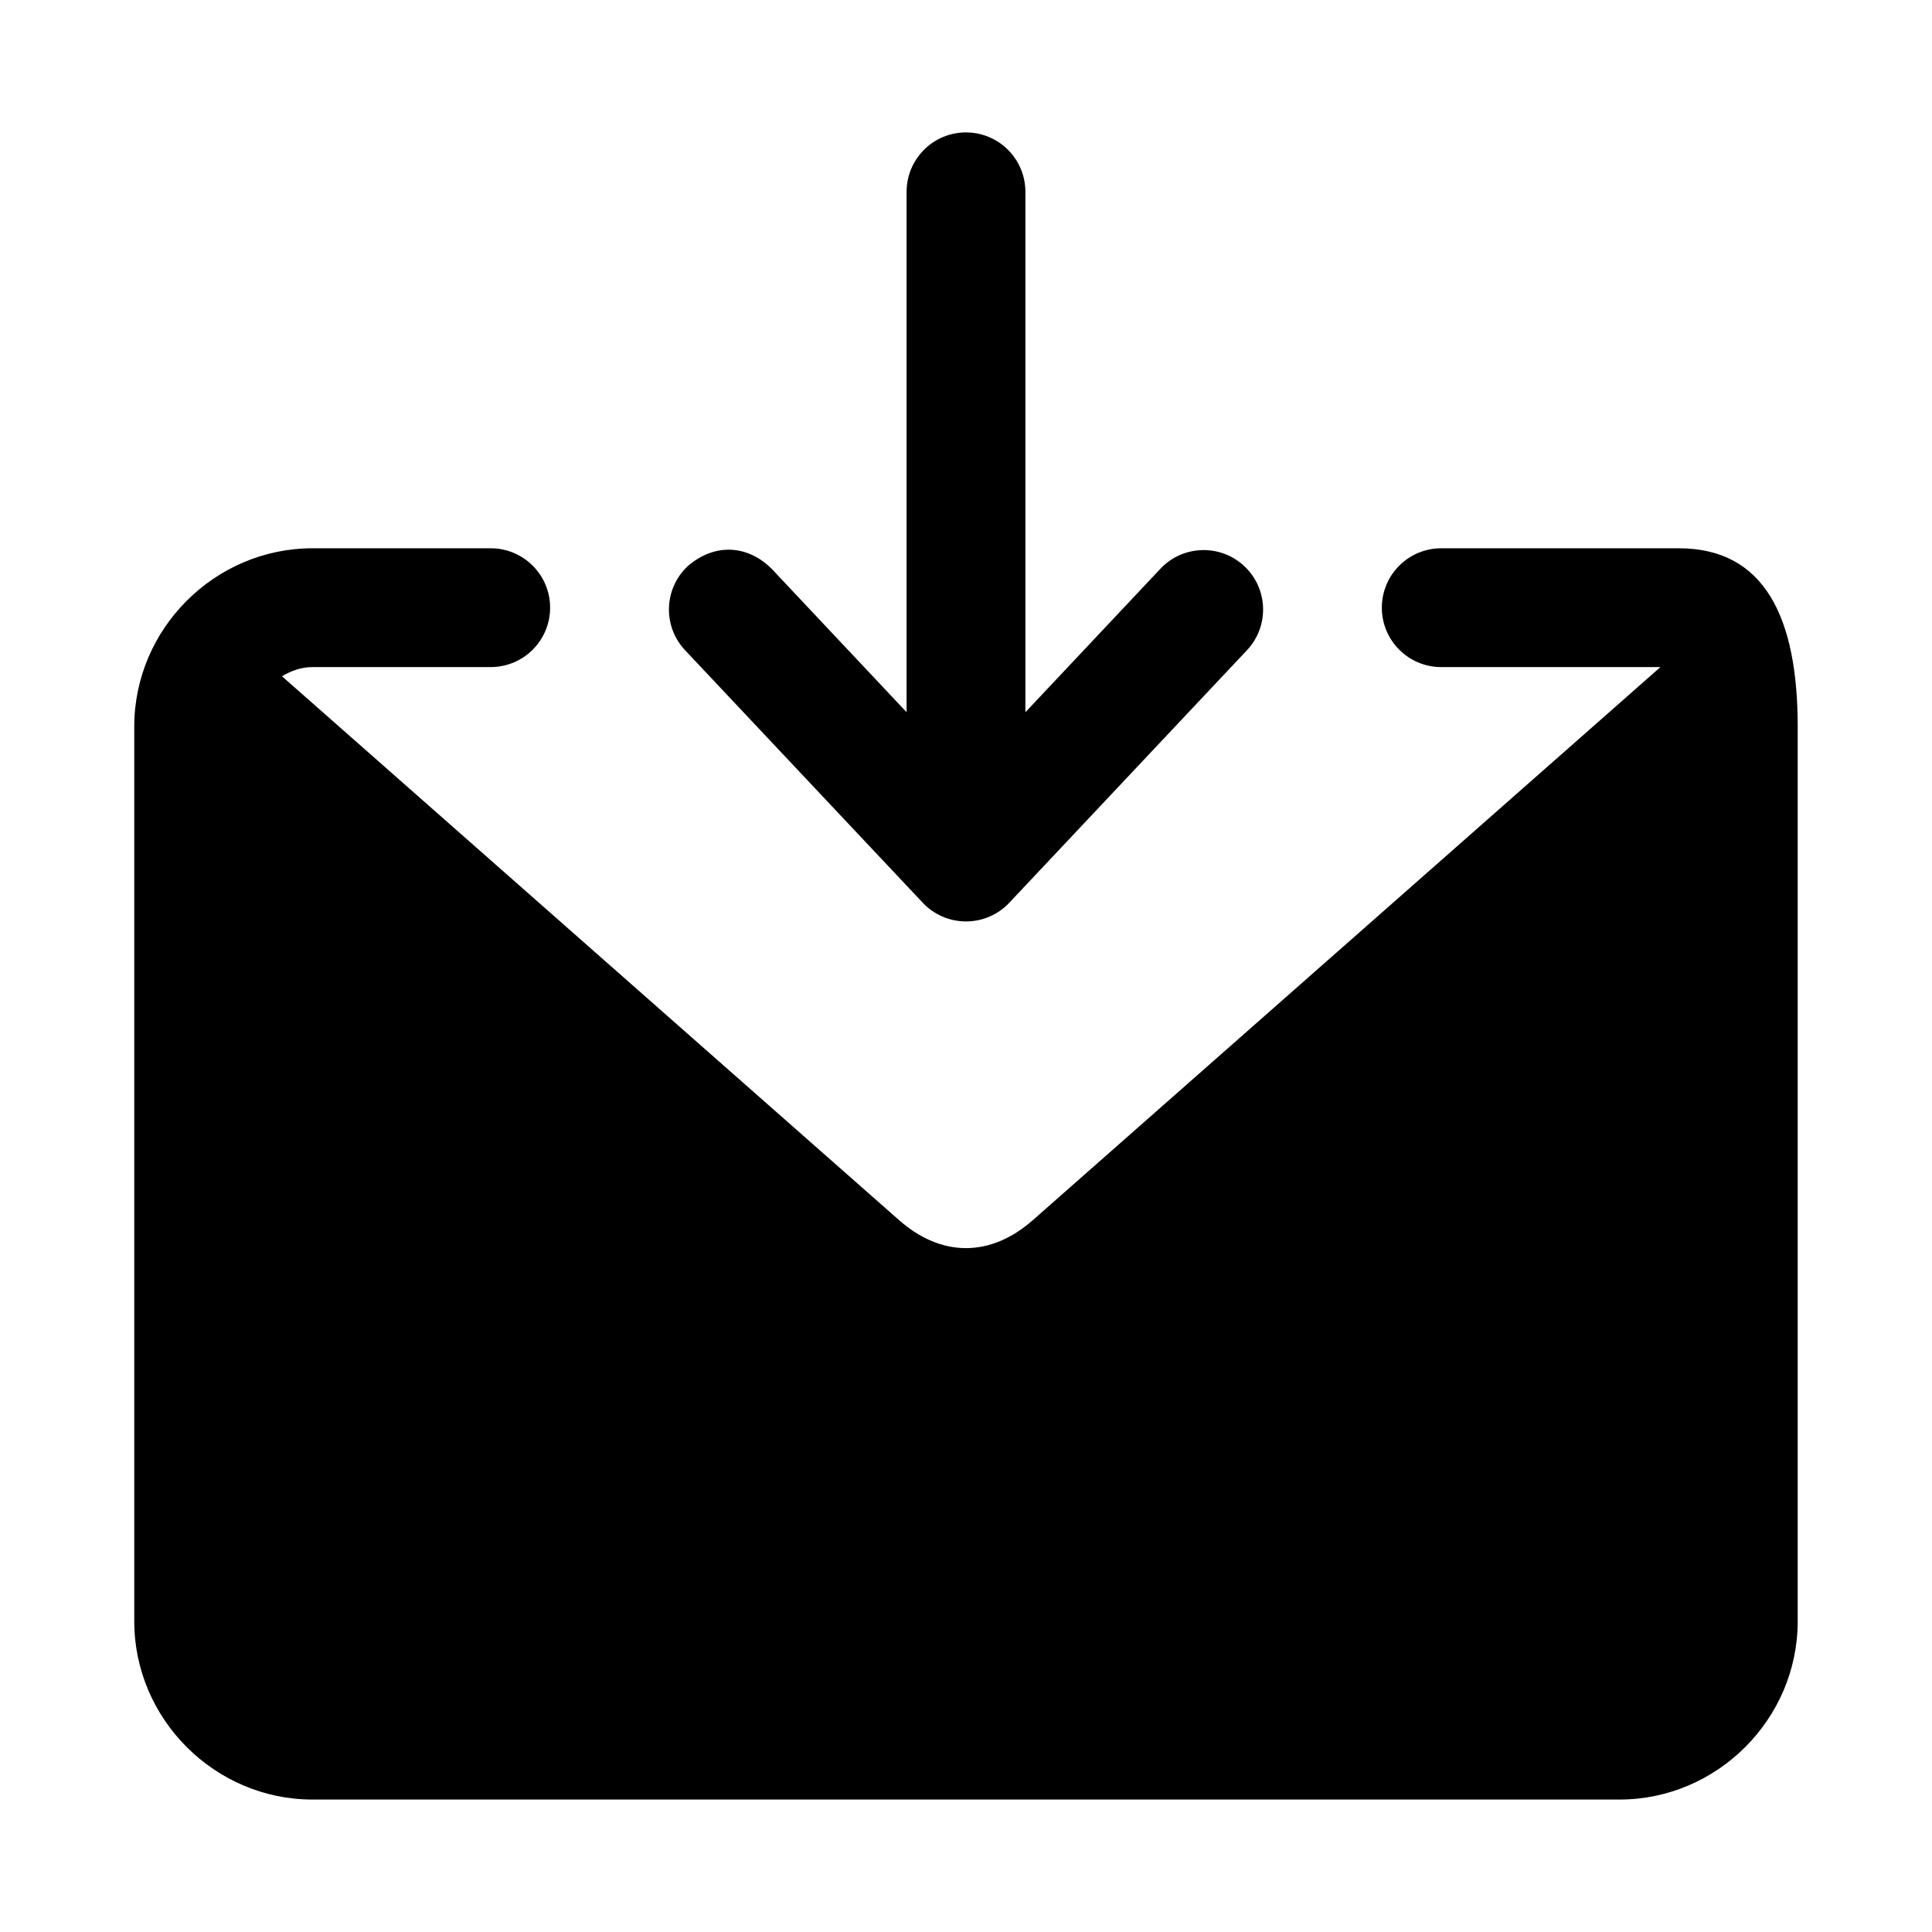 <?xml version="1.0" encoding="UTF-8"?>
<!-- Uploaded to: ICON Repo, www.iconrepo.com, Generator: ICON Repo Mixer Tools -->
<svg fill="#000000" width="800px" height="800px" version="1.1" viewBox="144 144 512 512" xmlns="http://www.w3.org/2000/svg">
 <g>
  <path d="m226.81 289.3c-25.895 0-47.23 21.336-47.23 47.23v237.14c0 25.895 21.336 47.23 47.23 47.23h346.37c25.895 0 47.23-21.336 47.23-47.23v-237.14c0-28.637-8.641-47.23-31.488-47.23h-62.977c-8.695 0-15.742 7.051-15.742 15.742 0 8.695 7.051 15.742 15.742 15.742h58.086l-166.3 146.55c-11.238 9.906-24.25 9.906-35.484 0l-163.52-144.12c2.371-1.402 5.008-2.43 8.086-2.43h47.23c8.695 0 15.742-7.051 15.742-15.742 0-8.695-7.051-15.742-15.742-15.742z"/>
  <path d="m400 179.09c-8.695 0-15.742 7.051-15.742 15.742v137.91l-35.762-38.008c-6.953-6.867-15.738-6.394-22.262-0.676-6.336 5.961-6.641 15.93-0.676 22.262l62.977 66.914c6.219 6.609 16.723 6.609 22.941 0l62.977-66.914c5.965-6.332 5.66-16.305-0.676-22.262-6.332-5.965-16.305-5.66-22.262 0.676l-35.773 38.012v-137.91c0-8.695-7.051-15.742-15.742-15.742z"/>
 </g>
</svg>